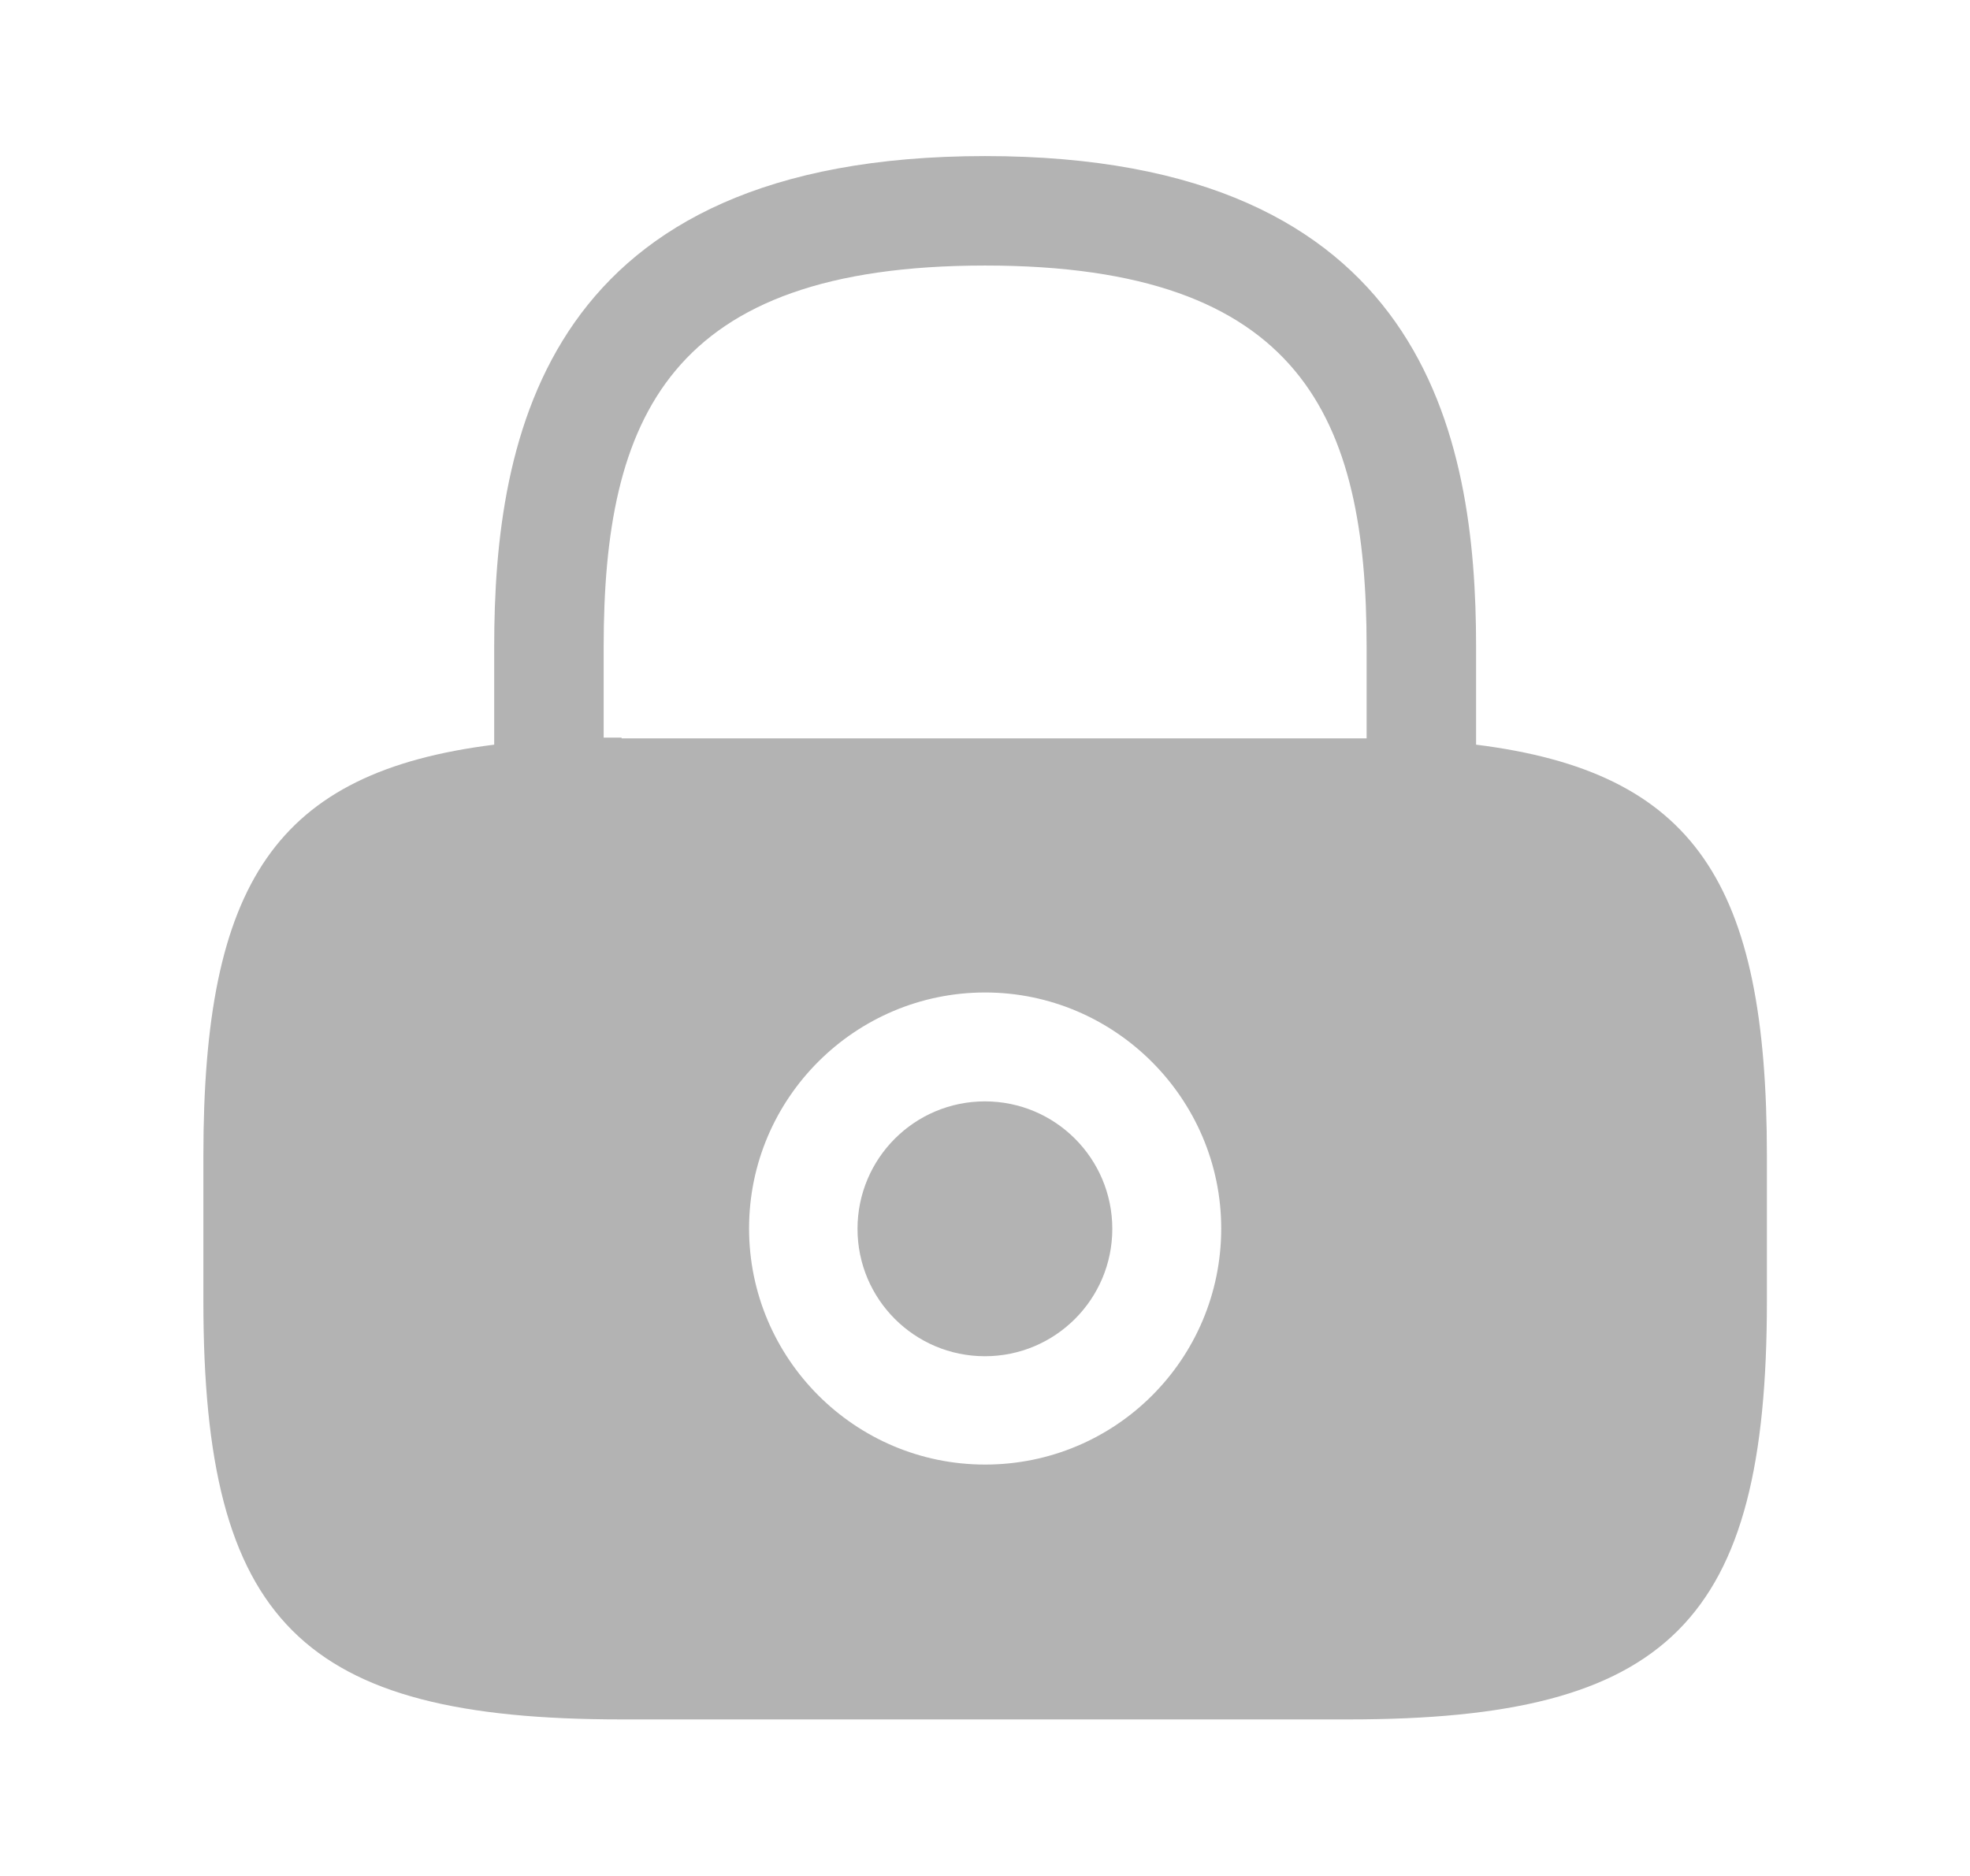 <svg width="21" height="20" viewBox="0 0 21 20" fill="none" xmlns="http://www.w3.org/2000/svg">
<path d="M10.499 14.459C11.249 14.459 11.857 13.851 11.857 13.101C11.857 12.35 11.249 11.742 10.499 11.742C9.749 11.742 9.141 12.35 9.141 13.101C9.141 13.851 9.749 14.459 10.499 14.459Z" fill="#B3B3B3"/>
<path d="M15.735 7.939V6.897C15.735 4.647 15.193 1.664 10.501 1.664C5.81 1.664 5.268 4.647 5.268 6.897V7.939C2.935 8.231 2.168 9.414 2.168 12.322V13.872C2.168 17.289 3.21 18.331 6.626 18.331H14.376C17.793 18.331 18.835 17.289 18.835 13.872V12.322C18.835 9.414 18.068 8.231 15.735 7.939ZM10.501 15.614C9.11 15.614 7.985 14.481 7.985 13.097C7.985 11.706 9.118 10.581 10.501 10.581C11.885 10.581 13.018 11.714 13.018 13.097C13.018 14.489 11.893 15.614 10.501 15.614ZM6.626 7.864C6.56 7.864 6.501 7.864 6.435 7.864V6.897C6.435 4.456 7.126 2.831 10.501 2.831C13.876 2.831 14.568 4.456 14.568 6.897V7.872C14.501 7.872 14.443 7.872 14.376 7.872H6.626V7.864Z" fill="#B3B3B3"/>
</svg>
